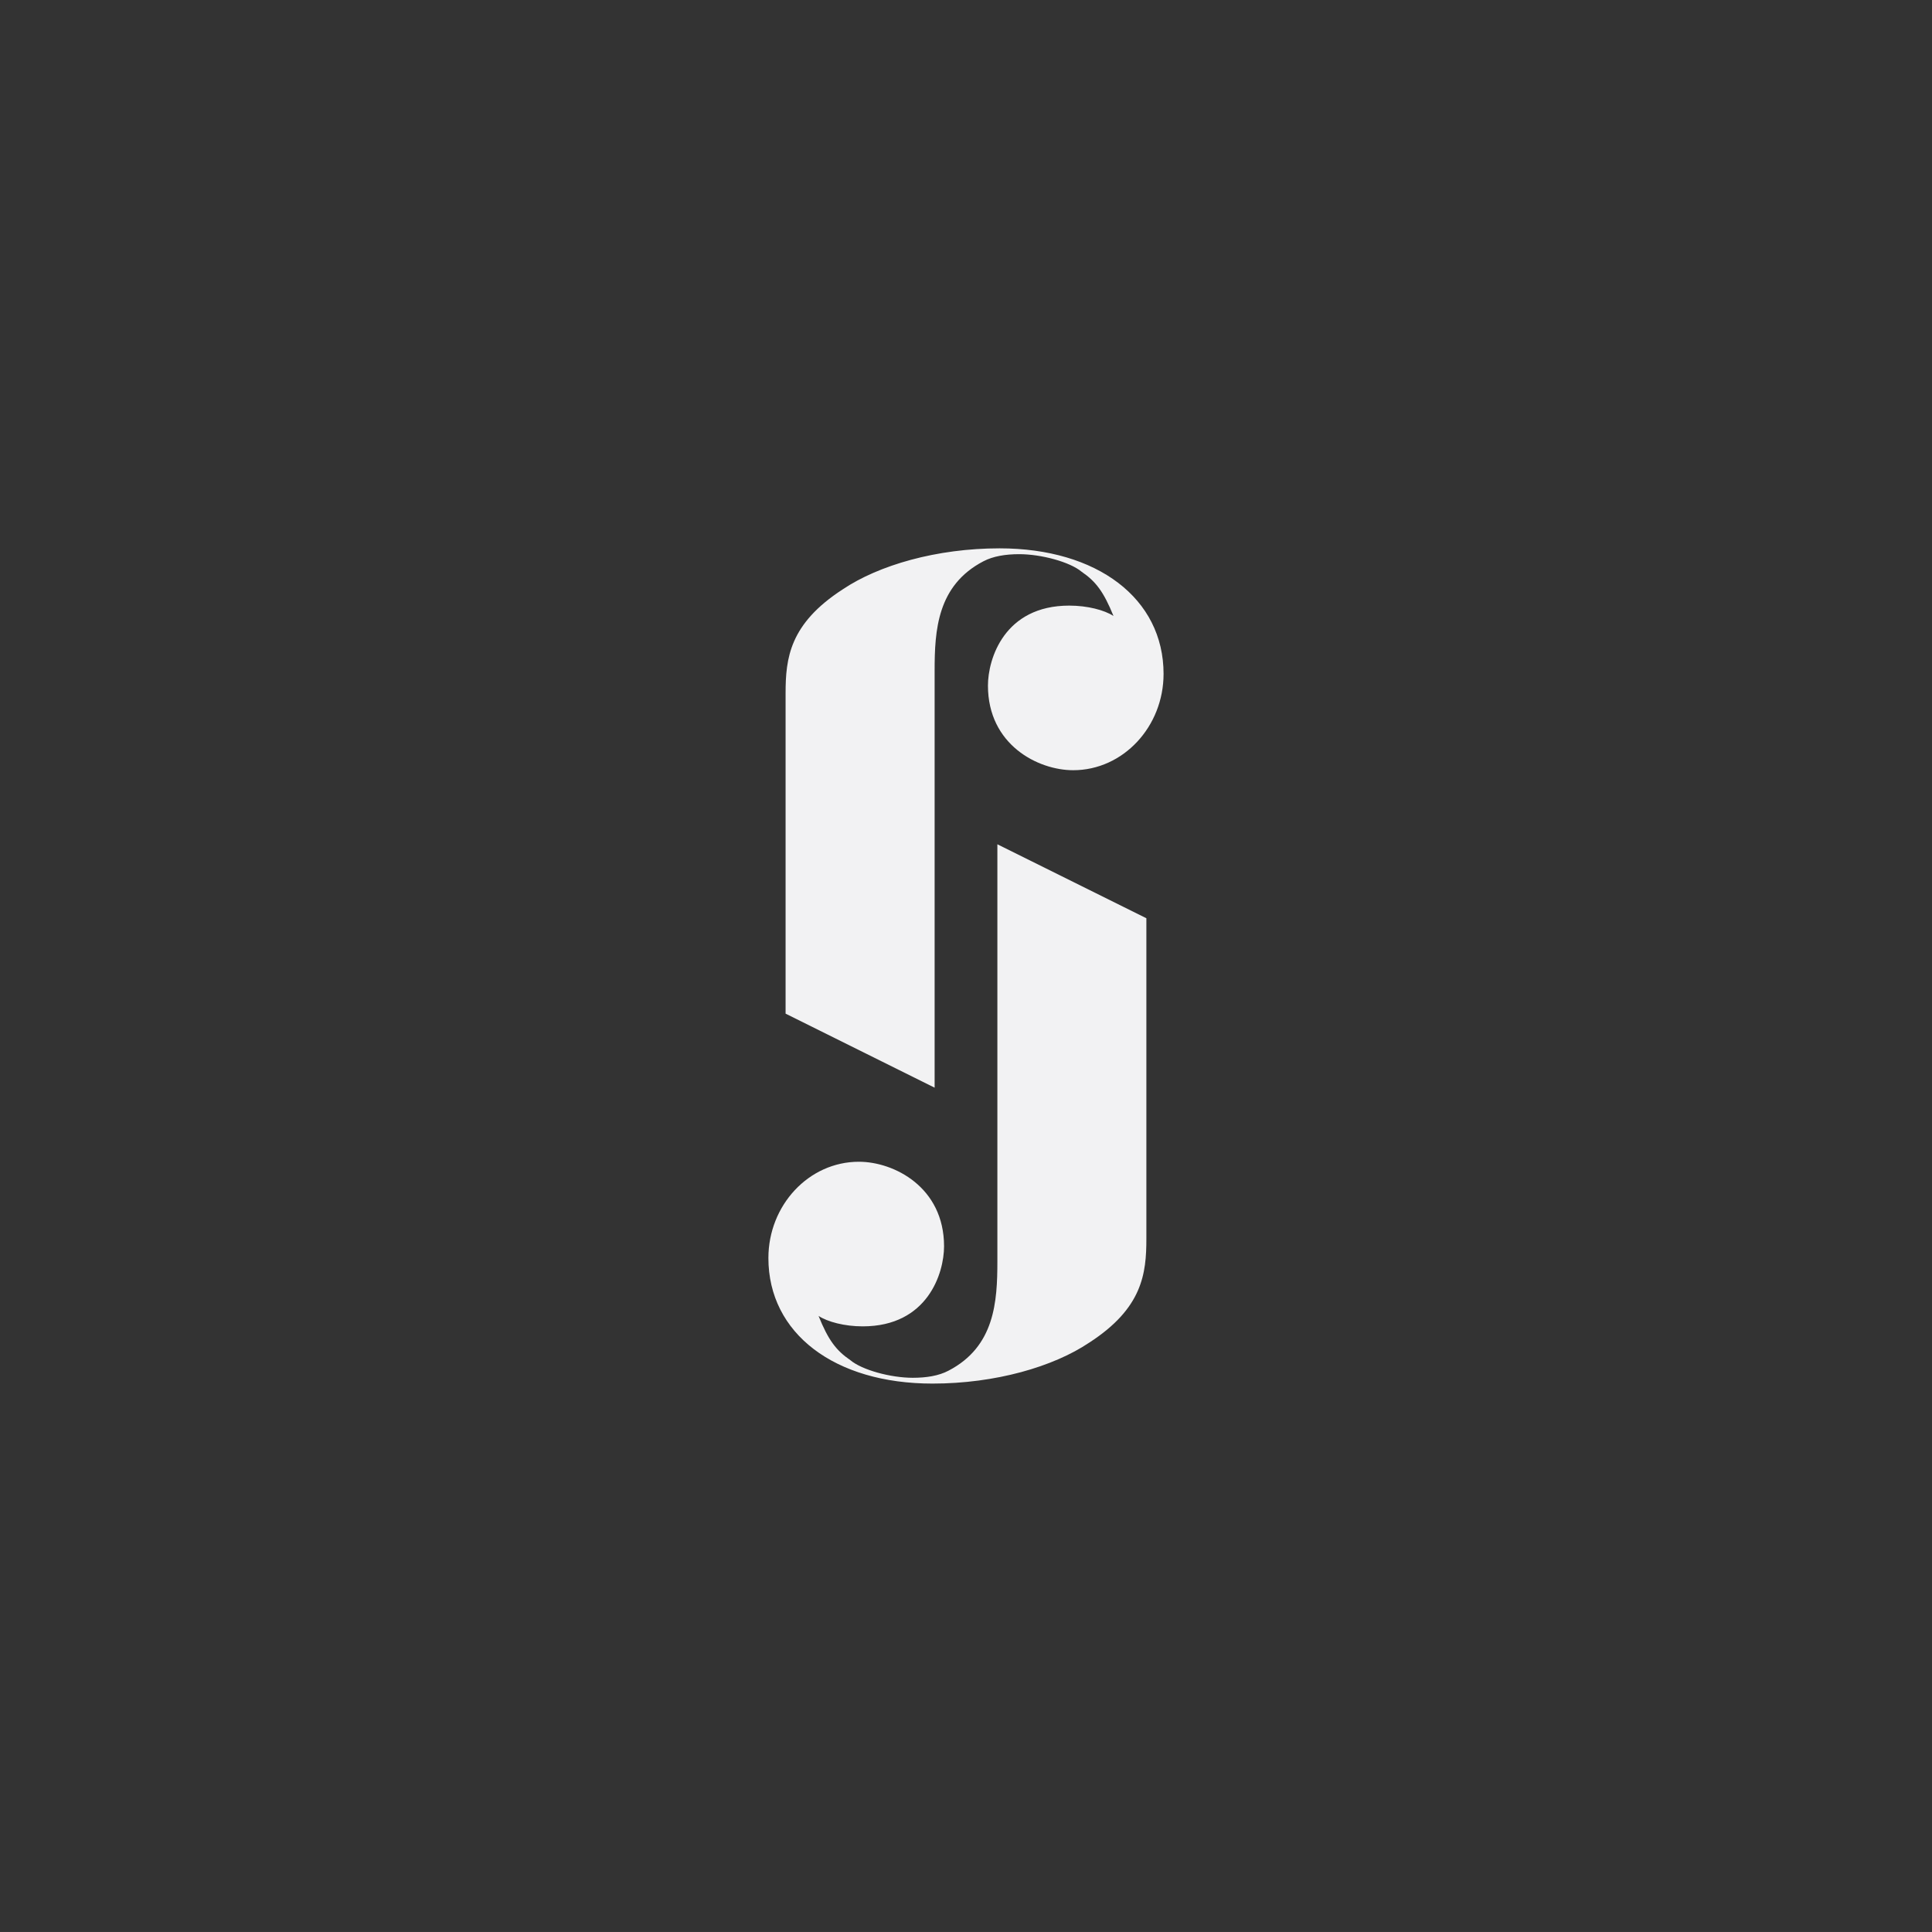<?xml version="1.0" encoding="utf-8"?>
<!-- Generator: Adobe Illustrator 16.0.0, SVG Export Plug-In . SVG Version: 6.00 Build 0)  -->
<!DOCTYPE svg PUBLIC "-//W3C//DTD SVG 1.1//EN" "http://www.w3.org/Graphics/SVG/1.1/DTD/svg11.dtd">
<svg version="1.1" id="Layer_1" xmlns="http://www.w3.org/2000/svg" xmlns:xlink="http://www.w3.org/1999/xlink" x="0px" y="0px"
	 width="50px" height="50px" viewBox="0 0 50 50" enable-background="new 0 0 50 50" xml:space="preserve">
<rect x="0" y="0" width="50" height="50" fill="#808080" stroke="none"/>
<rect fill="#333333" width="50" height="49.999"/>
<g>
	<path fill="#F2F2F3" d="M24.188,28.149V17.356c0-1.043,0.067-2.207,1.263-2.83c0.252-0.132,0.572-0.184,0.926-0.184
		c0.572,0,1.314,0.201,1.617,0.456c0.369,0.252,0.57,0.521,0.823,1.143c-0.236-0.152-0.671-0.268-1.145-0.268
		c-1.683,0-2.104,1.381-2.104,2.07c0,1.532,1.295,2.19,2.206,2.19c1.295,0,2.339-1.129,2.339-2.493c0-1.953-1.719-3.249-4.244-3.249
		c-1.632,0-3.13,0.437-4.057,1.06c-1.38,0.892-1.481,1.785-1.481,2.693v8.289L24.188,28.149z"/>
	<path fill="#F2F2F3" d="M25.812,21.85v10.791c0,1.046-0.067,2.208-1.263,2.831c-0.253,0.134-0.572,0.185-0.926,0.185
		c-0.572,0-1.313-0.201-1.616-0.456c-0.368-0.251-0.572-0.521-0.823-1.145c0.233,0.153,0.672,0.27,1.142,0.27
		c1.685,0,2.106-1.381,2.106-2.072c0-1.531-1.296-2.188-2.204-2.188c-1.299,0-2.342,1.128-2.342,2.492
		c0,1.953,1.716,3.249,4.245,3.249c1.631,0,3.13-0.436,4.057-1.059c1.38-0.892,1.48-1.785,1.48-2.695v-8.289L25.812,21.85z"/>
</g>
</svg>
